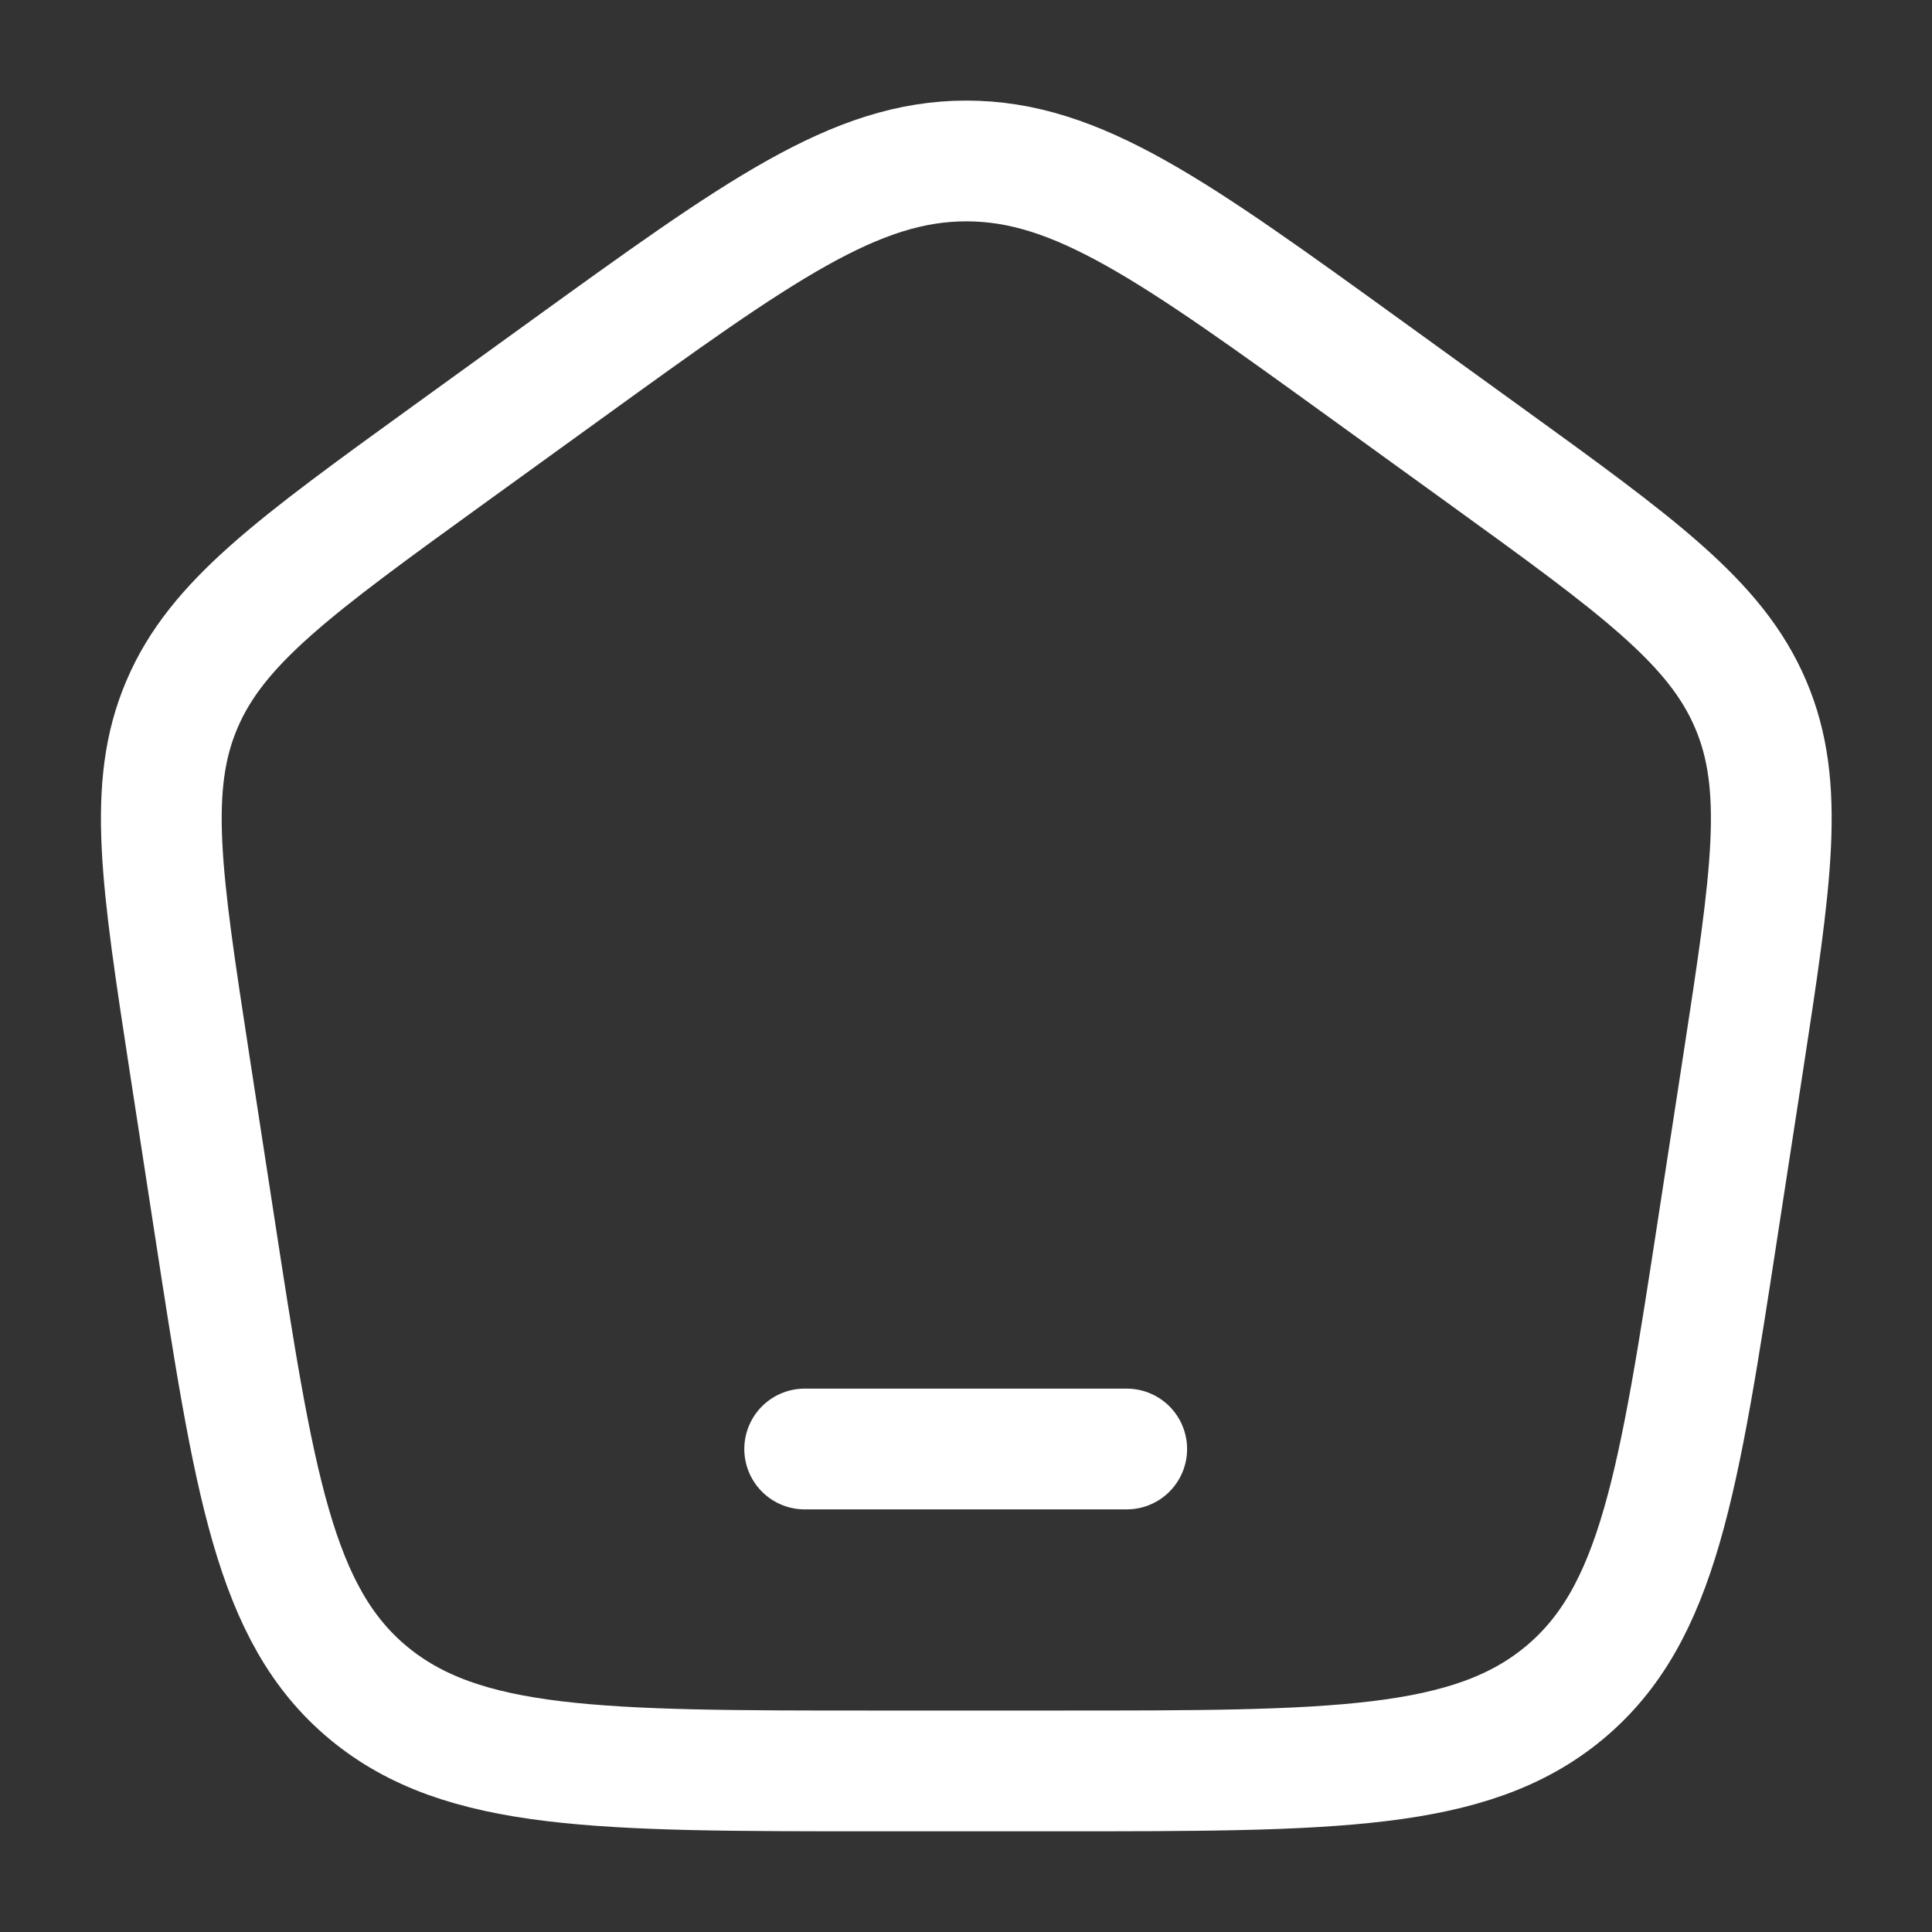 <svg width="16" height="16" viewBox="0 0 16 16" fill="none" xmlns="http://www.w3.org/2000/svg">
<rect x="0" y="0" width="16" height="16" fill="#333333" stroke="none"/>
<path d="M1.57 8.809C1.335 7.277 1.217 6.511 1.507 5.833C1.796 5.154 2.439 4.689 3.723 3.76L4.683 3.066C6.281 1.911 7.081 1.333 8.003 1.333C8.925 1.333 9.724 1.911 11.322 3.066L12.282 3.76C13.567 4.689 14.209 5.154 14.498 5.833C14.788 6.511 14.67 7.277 14.435 8.809L14.234 10.115C13.901 12.286 13.734 13.371 12.955 14.019C12.177 14.666 11.038 14.666 8.762 14.666H7.243C4.967 14.666 3.829 14.666 3.05 14.019C2.271 13.371 2.105 12.286 1.771 10.115L1.57 8.809Z" stroke="white" stroke-linejoin="round"/>
<path d="M6.664 12H9.331" stroke="white" stroke-linecap="round" stroke-linejoin="round"/>
</svg>
